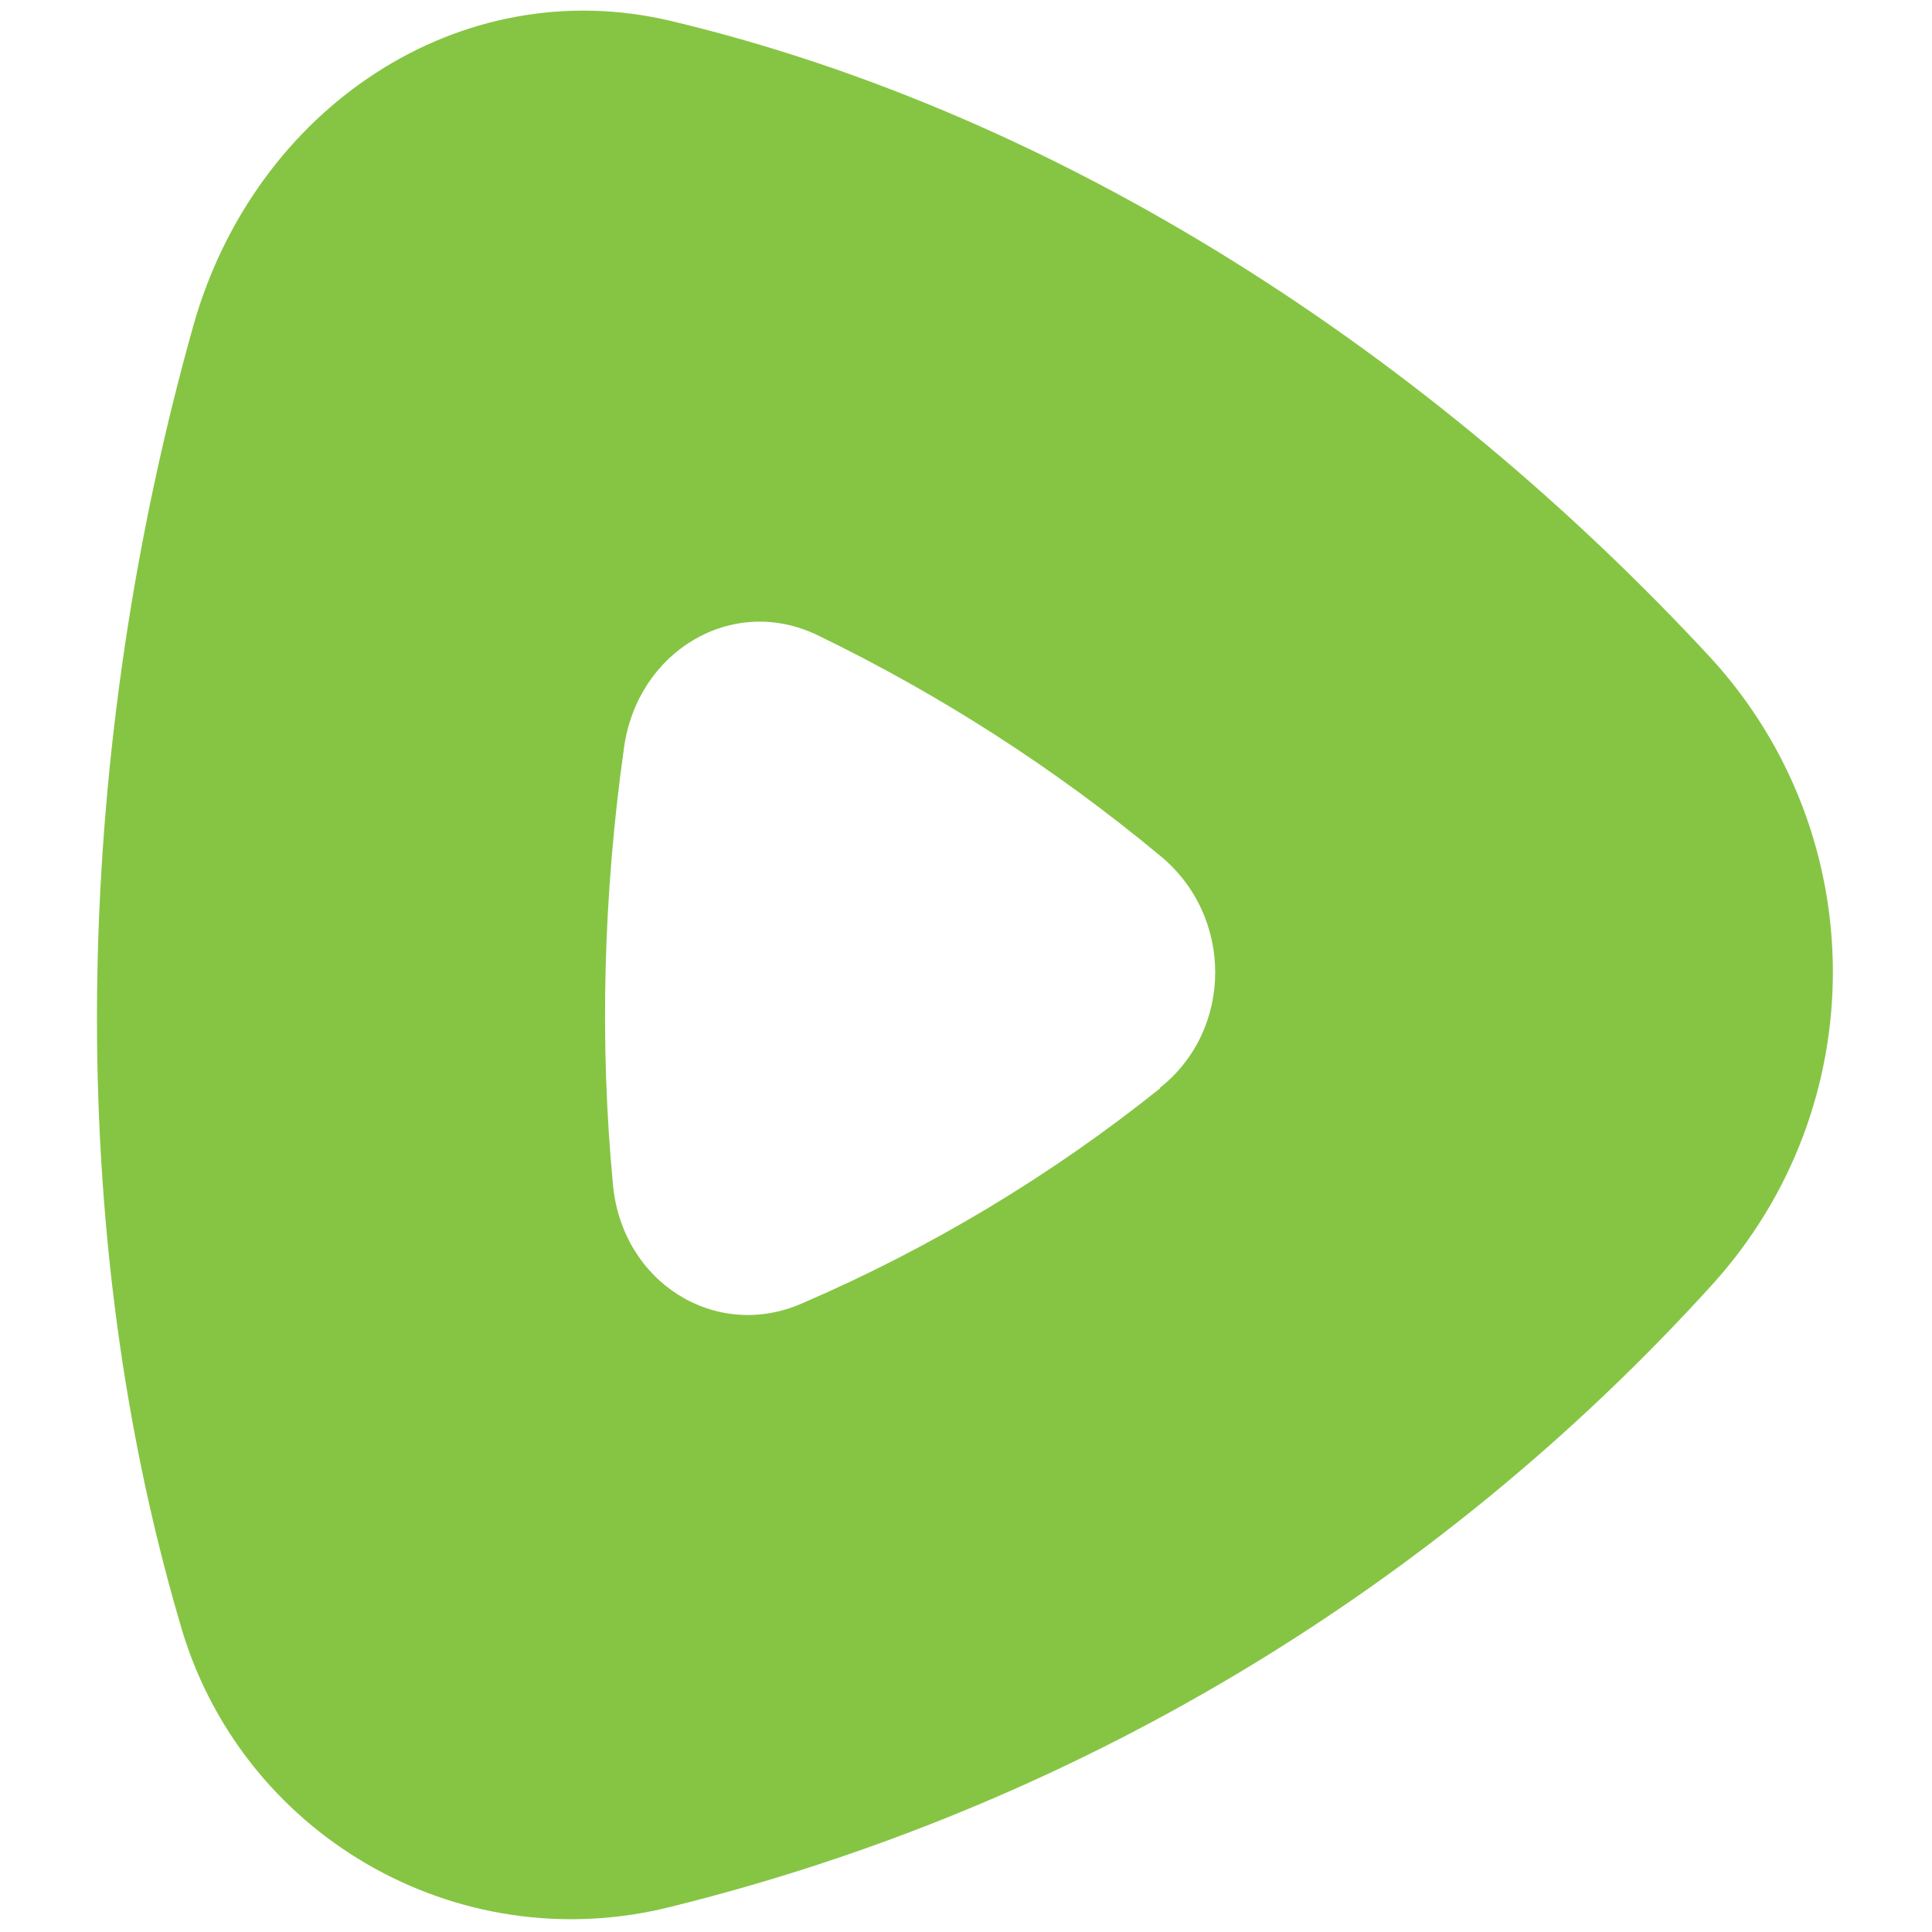 <svg xmlns="http://www.w3.org/2000/svg" xmlns:xlink="http://www.w3.org/1999/xlink" version="1.1" width="256" height="256" viewBox="0 0 256 256" xml:space="preserve">

<defs>
</defs>
<g style="stroke: none; stroke-width: 0; stroke-dasharray: none; stroke-linecap: butt; stroke-linejoin: miter; stroke-miterlimit: 10; fill: none; fill-rule: nonzero; opacity: 1;" transform="translate(1.407 1.407) scale(2.81 2.81)" >
	<path d="M 54.195 50.796 c 3.477 -2.753 3.477 -8.114 0 -10.953 c -4.949 -4.109 -10.379 -7.602 -16.169 -10.403 c -3.999 -1.912 -8.461 0.753 -9.099 5.303 c -0.985 6.954 -1.159 13.967 -0.522 20.632 c 0.435 4.607 4.839 7.36 8.896 5.593 c 6.06 -2.608 11.742 -6.019 16.894 -10.142 V 50.796 z M 80.187 30.541 c 7.633 8.354 7.658 21.143 0.058 29.527 C 67.147 74.523 50.037 84.743 31.1 89.422 c -10.068 2.52 -20.314 -3.425 -23.124 -13.416 C 2.268 56.504 3.109 34.453 8.614 14.865 C 11.512 4.578 21.19 -1.884 31.158 0.492 C 49.616 4.897 66.945 16.226 80.187 30.541 z" style="stroke: none; stroke-width: 1; stroke-dasharray: none; stroke-linecap: butt; stroke-linejoin: miter; stroke-miterlimit: 10; fill: rgb(134,197,68); fill-rule: nonzero; opacity: 1;" transform=" matrix(1 0 0 1 0 0) " stroke-linecap="round" />
</g>
</svg>